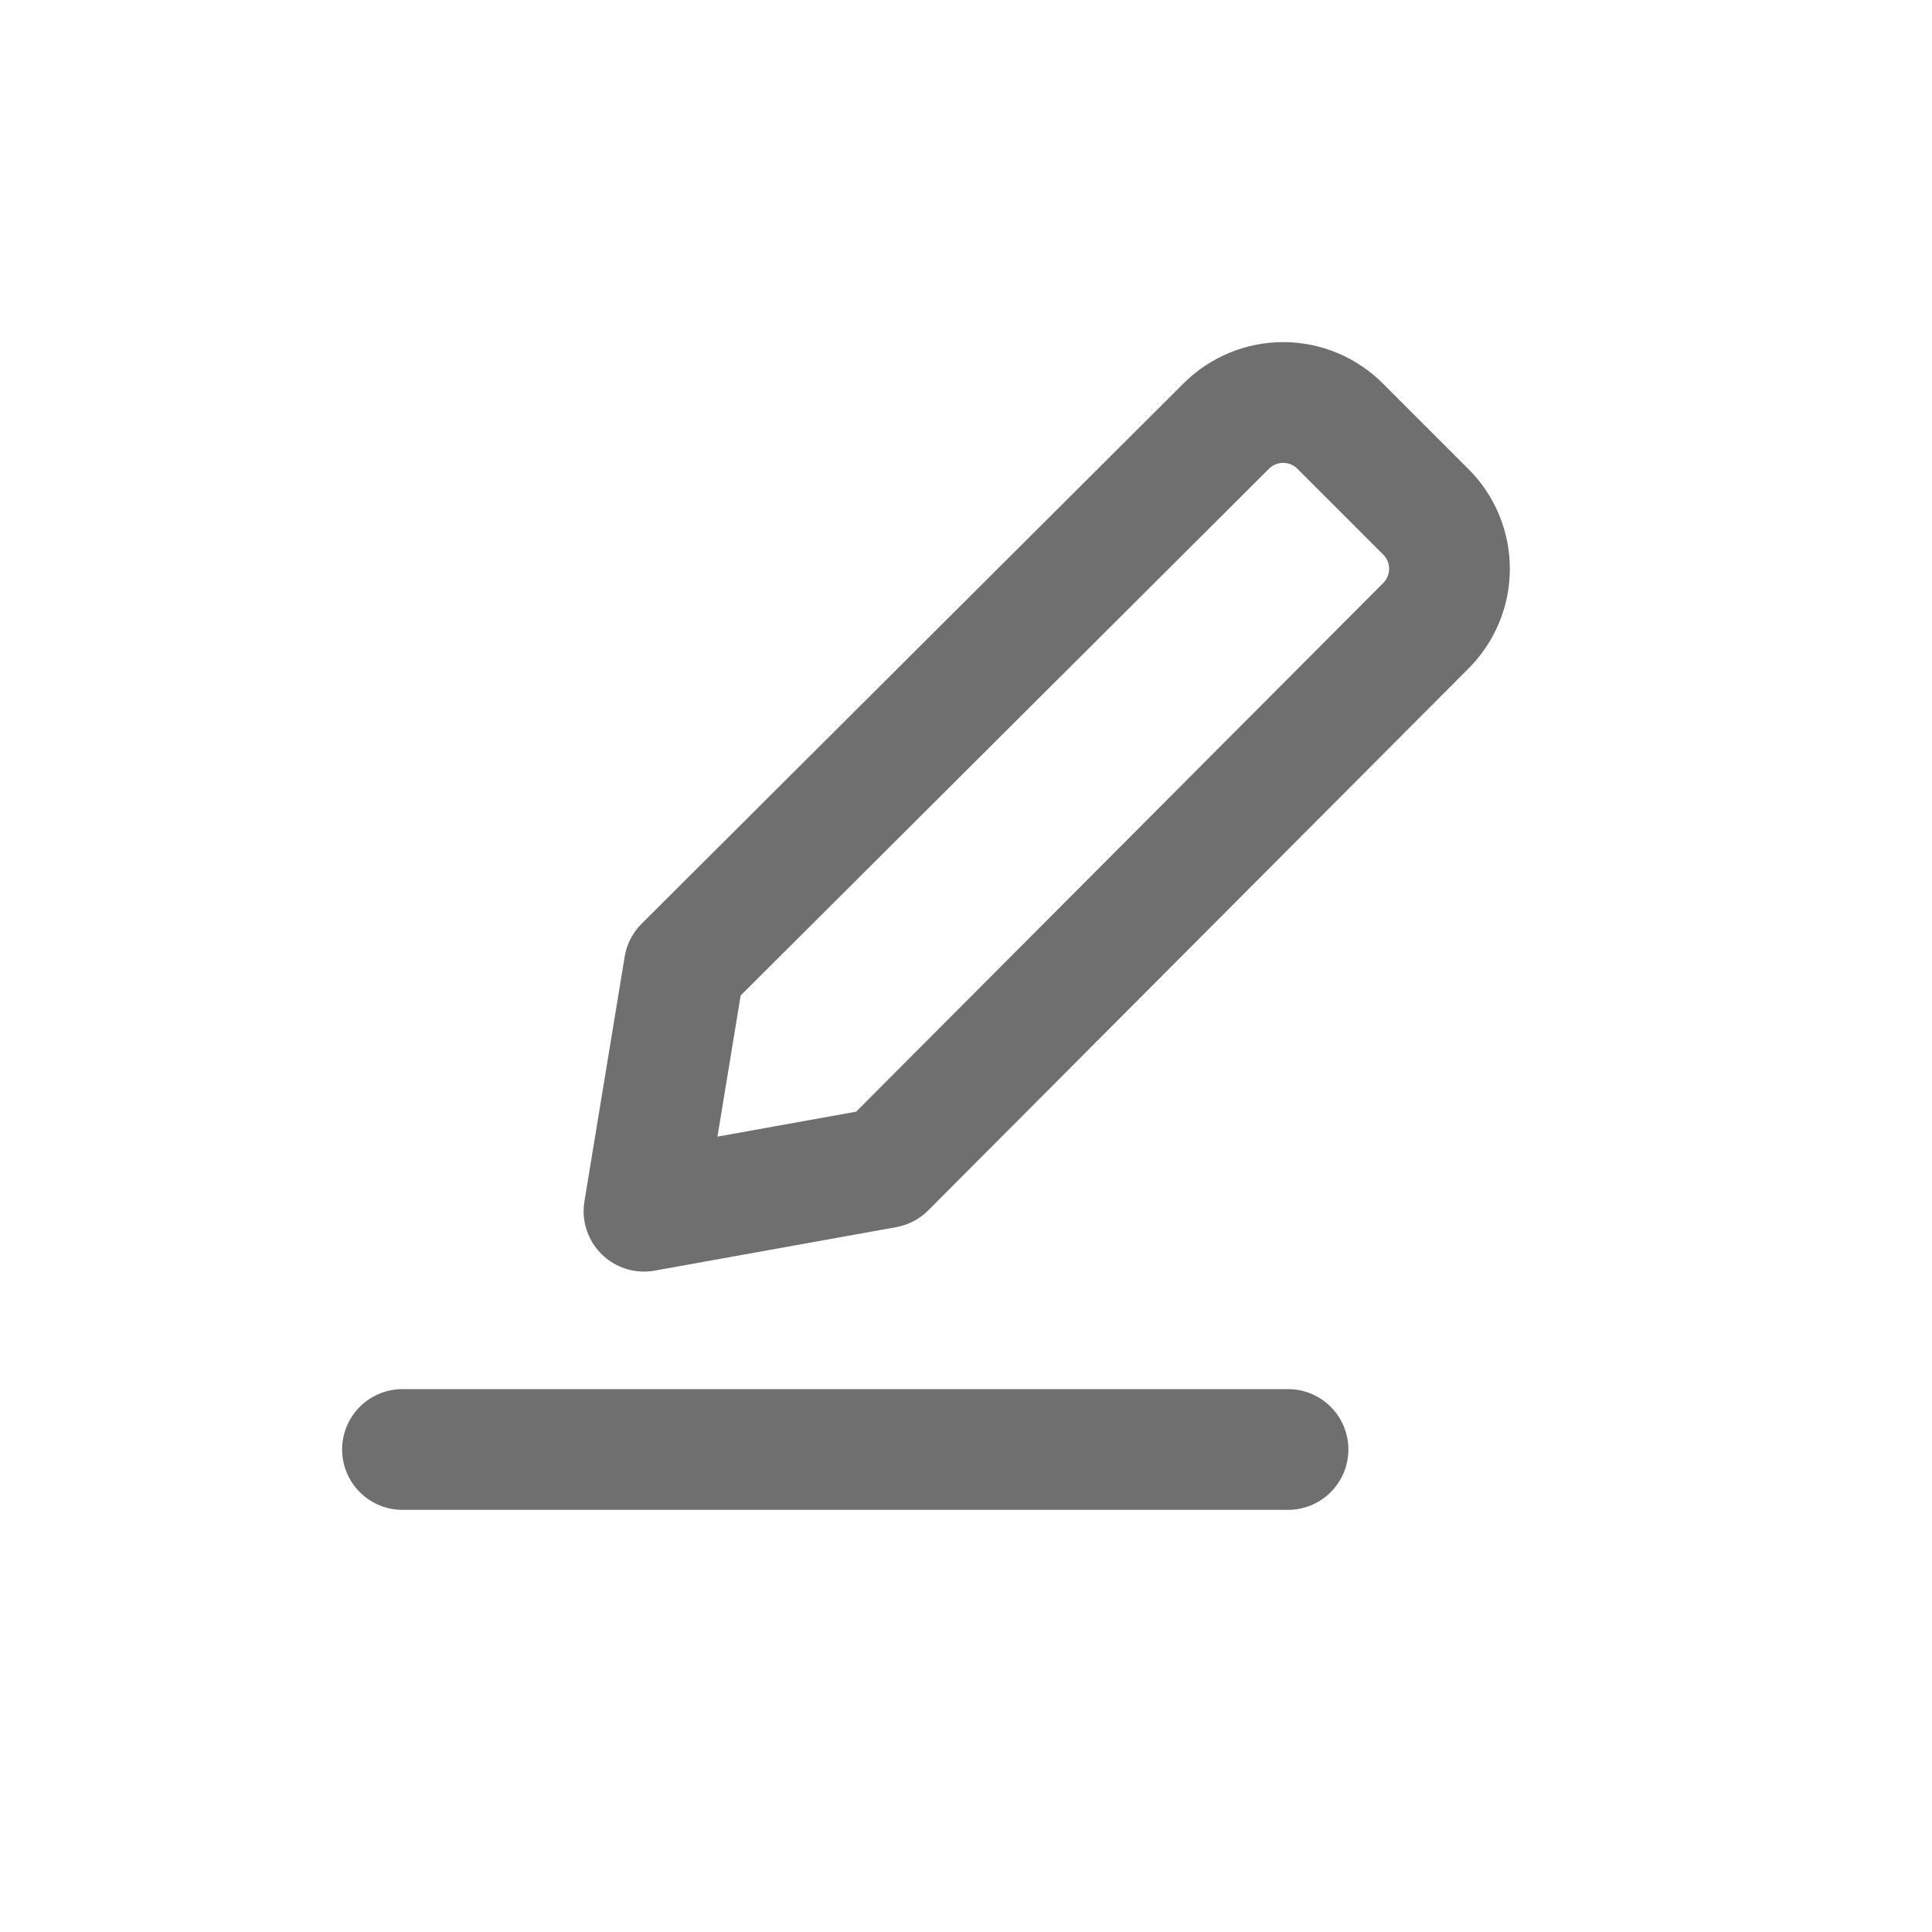 <svg width="24" height="24" viewBox="0 0 24 24" fill="none" xmlns="http://www.w3.org/2000/svg">
<path d="M5 18.006H16" stroke="#6F6F6F" stroke-width="1.5" stroke-linecap="round" stroke-linejoin="round"/>
<path d="M11 14.506L8 15.046L8.5 12.006L15.23 5.296C15.323 5.202 15.434 5.128 15.555 5.077C15.677 5.026 15.808 5 15.94 5C16.072 5 16.203 5.026 16.325 5.077C16.446 5.128 16.557 5.202 16.65 5.296L17.71 6.356C17.804 6.449 17.878 6.559 17.929 6.681C17.98 6.803 18.006 6.934 18.006 7.066C18.006 7.198 17.98 7.329 17.929 7.45C17.878 7.572 17.804 7.683 17.71 7.776L11 14.506Z" stroke="#6F6F6F" stroke-width="1.5" stroke-linecap="round" stroke-linejoin="round"/>
</svg>
